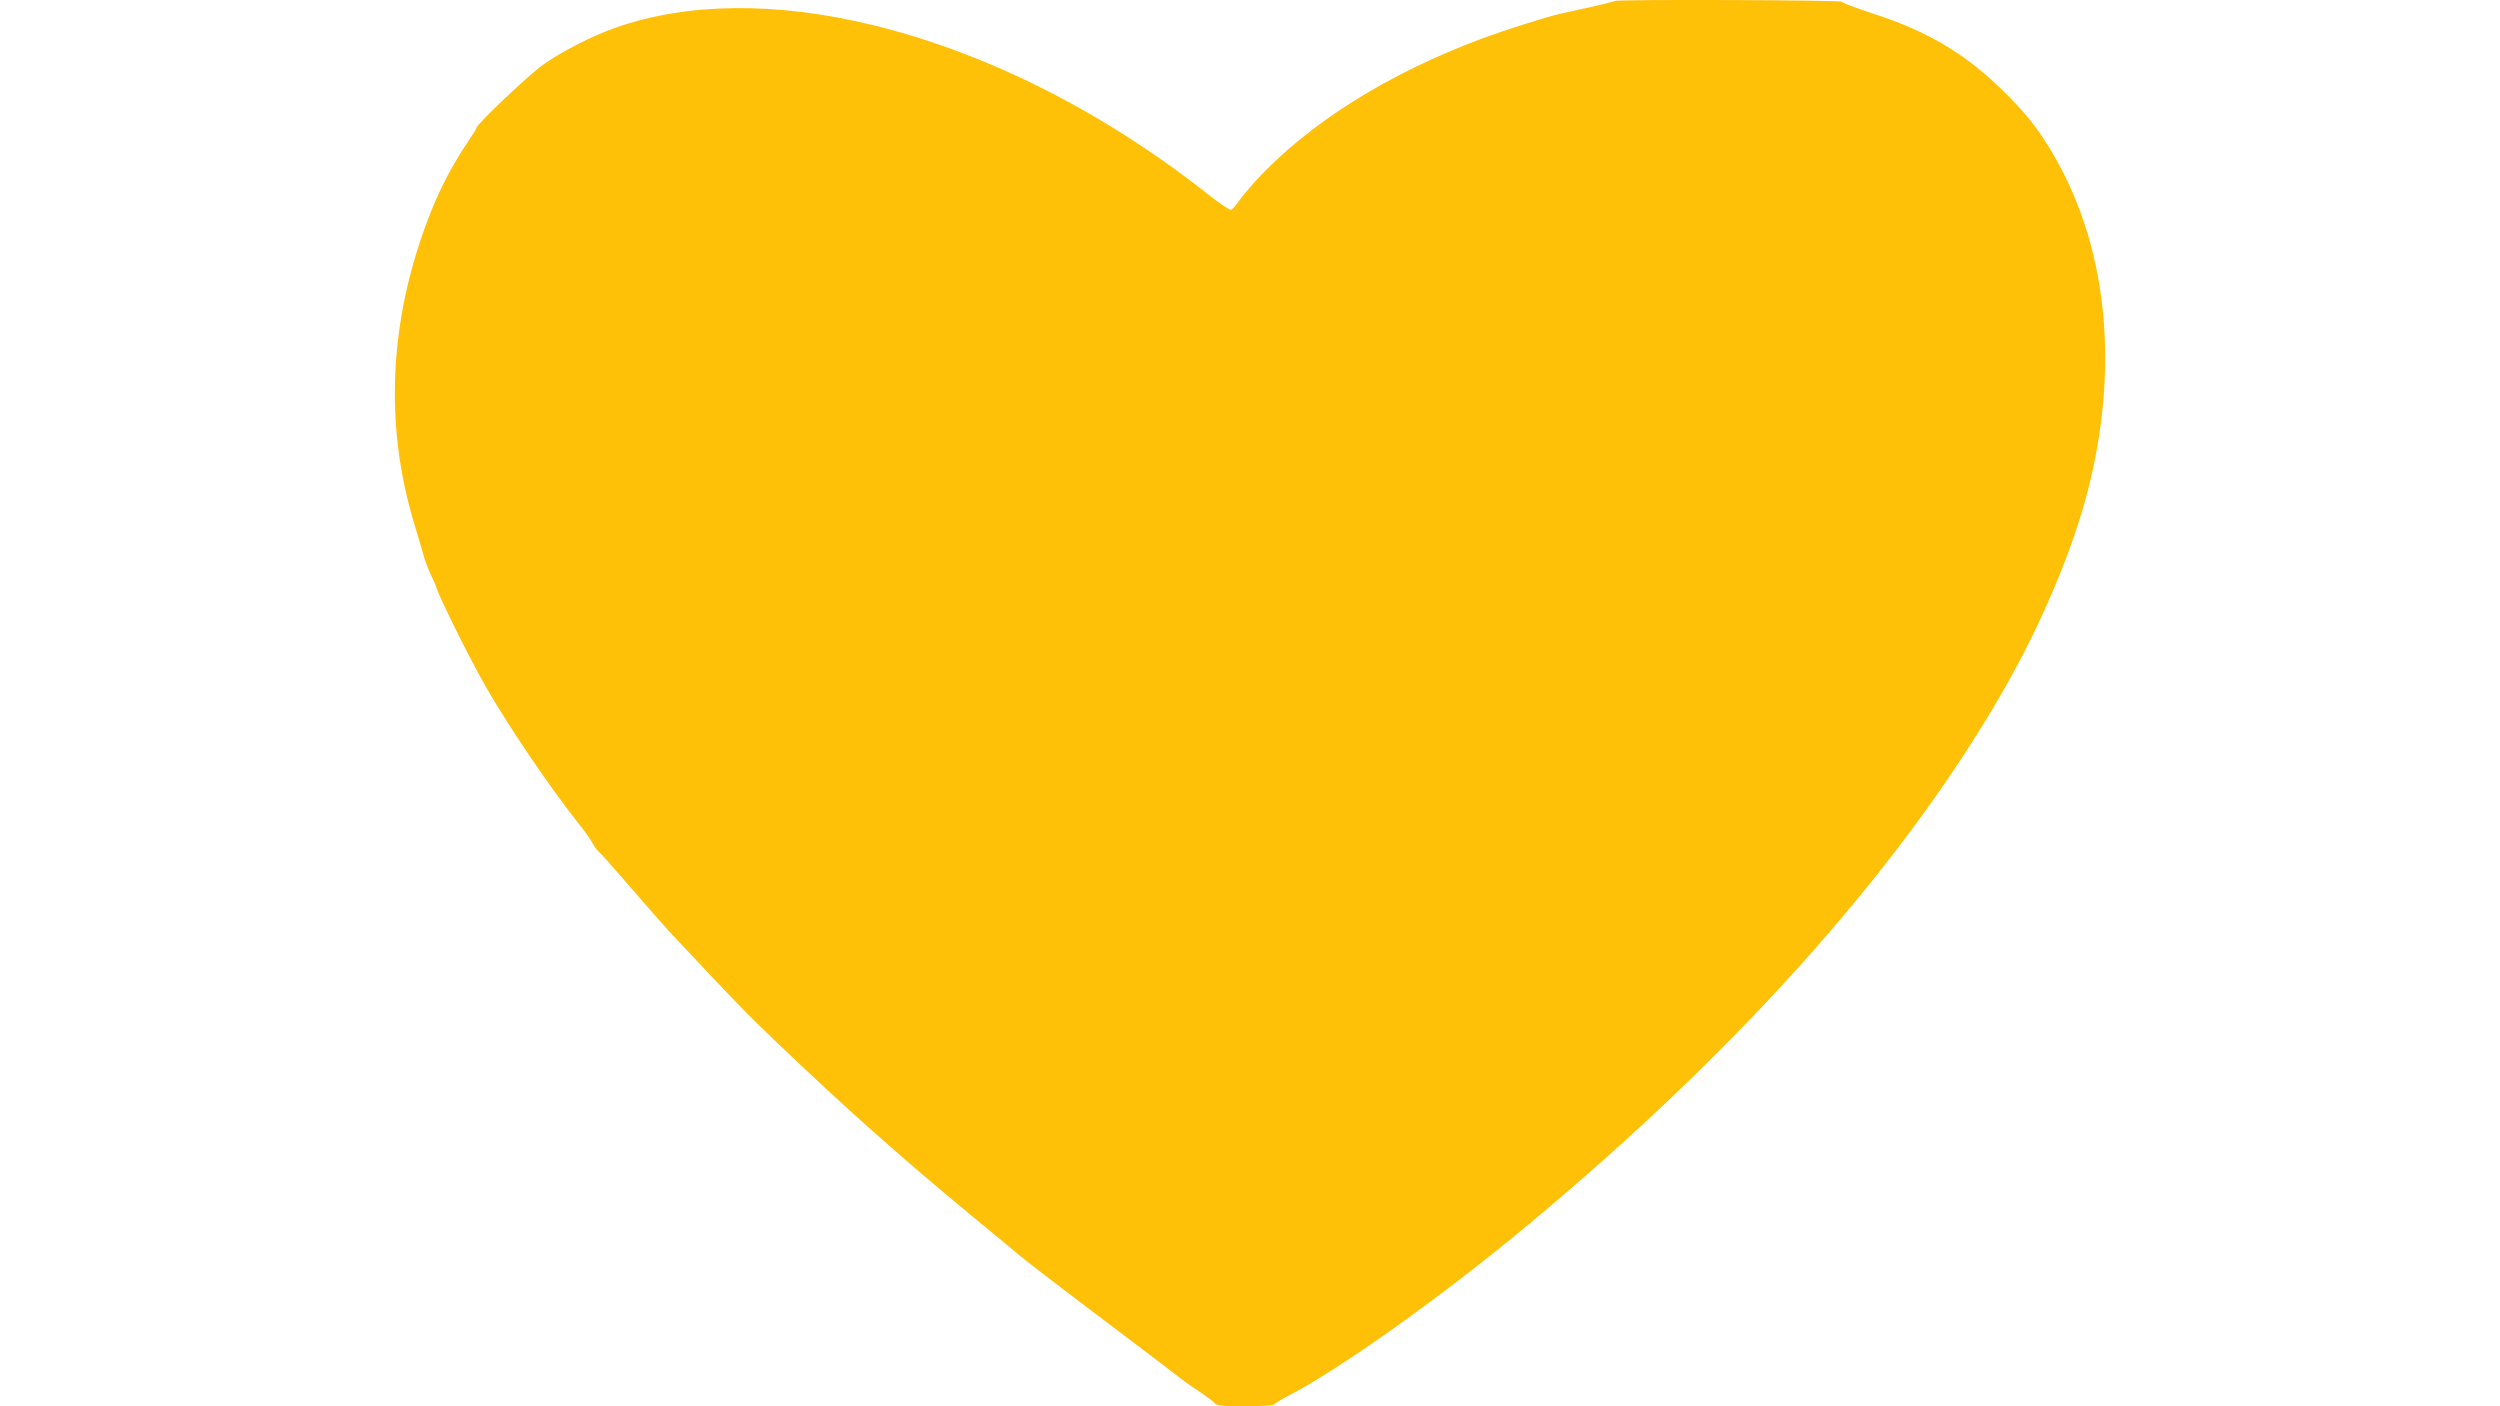<?xml version="1.0" standalone="no"?>
<!DOCTYPE svg PUBLIC "-//W3C//DTD SVG 20010904//EN"
 "http://www.w3.org/TR/2001/REC-SVG-20010904/DTD/svg10.dtd">
<svg version="1.0" xmlns="http://www.w3.org/2000/svg"
 width="1280pt" height="720pt" viewBox="0 0 1280 720"
 preserveAspectRatio="xMidYMid meet">
<g transform="translate(0,720) scale(0.1,-0.1)"
fill="#ffc107" stroke="none">
<path d="M8269 7195 c-3 -2 -59 -16 -125 -31 -65 -14 -135 -30 -154 -34 -71
-16 -270 -79 -396 -125 -488 -181 -895 -437 -1167 -733 -34 -38 -73 -85 -87
-105 -14 -20 -30 -39 -37 -41 -6 -3 -57 31 -114 76 -533 422 -1131 725 -1714
868 -496 122 -955 118 -1324 -12 -116 -41 -269 -118 -366 -186 -71 -49 -345
-308 -345 -326 0 -4 -18 -33 -39 -64 -78 -115 -139 -230 -189 -352 -221 -548
-250 -1102 -85 -1632 14 -46 33 -110 42 -143 10 -33 27 -78 38 -100 11 -22 24
-51 28 -65 15 -51 175 -372 255 -511 124 -214 326 -511 475 -699 29 -36 59
-79 68 -96 9 -17 23 -37 33 -45 10 -8 85 -93 168 -189 83 -96 178 -204 212
-240 301 -322 387 -410 537 -553 355 -339 642 -593 998 -887 122 -100 229
-189 238 -197 30 -26 265 -206 536 -410 149 -112 279 -212 290 -221 11 -9 52
-38 91 -64 39 -26 77 -54 84 -63 10 -12 40 -15 156 -15 86 0 145 4 149 10 4 6
30 22 58 37 266 134 798 513 1247 887 1095 912 1932 1857 2442 2757 189 333
346 710 422 1014 168 670 84 1311 -235 1791 -51 77 -108 145 -193 229 -198
197 -391 313 -675 405 -88 29 -161 56 -161 61 0 9 -1152 13 -1161 4z"/>
</g>
</svg>
